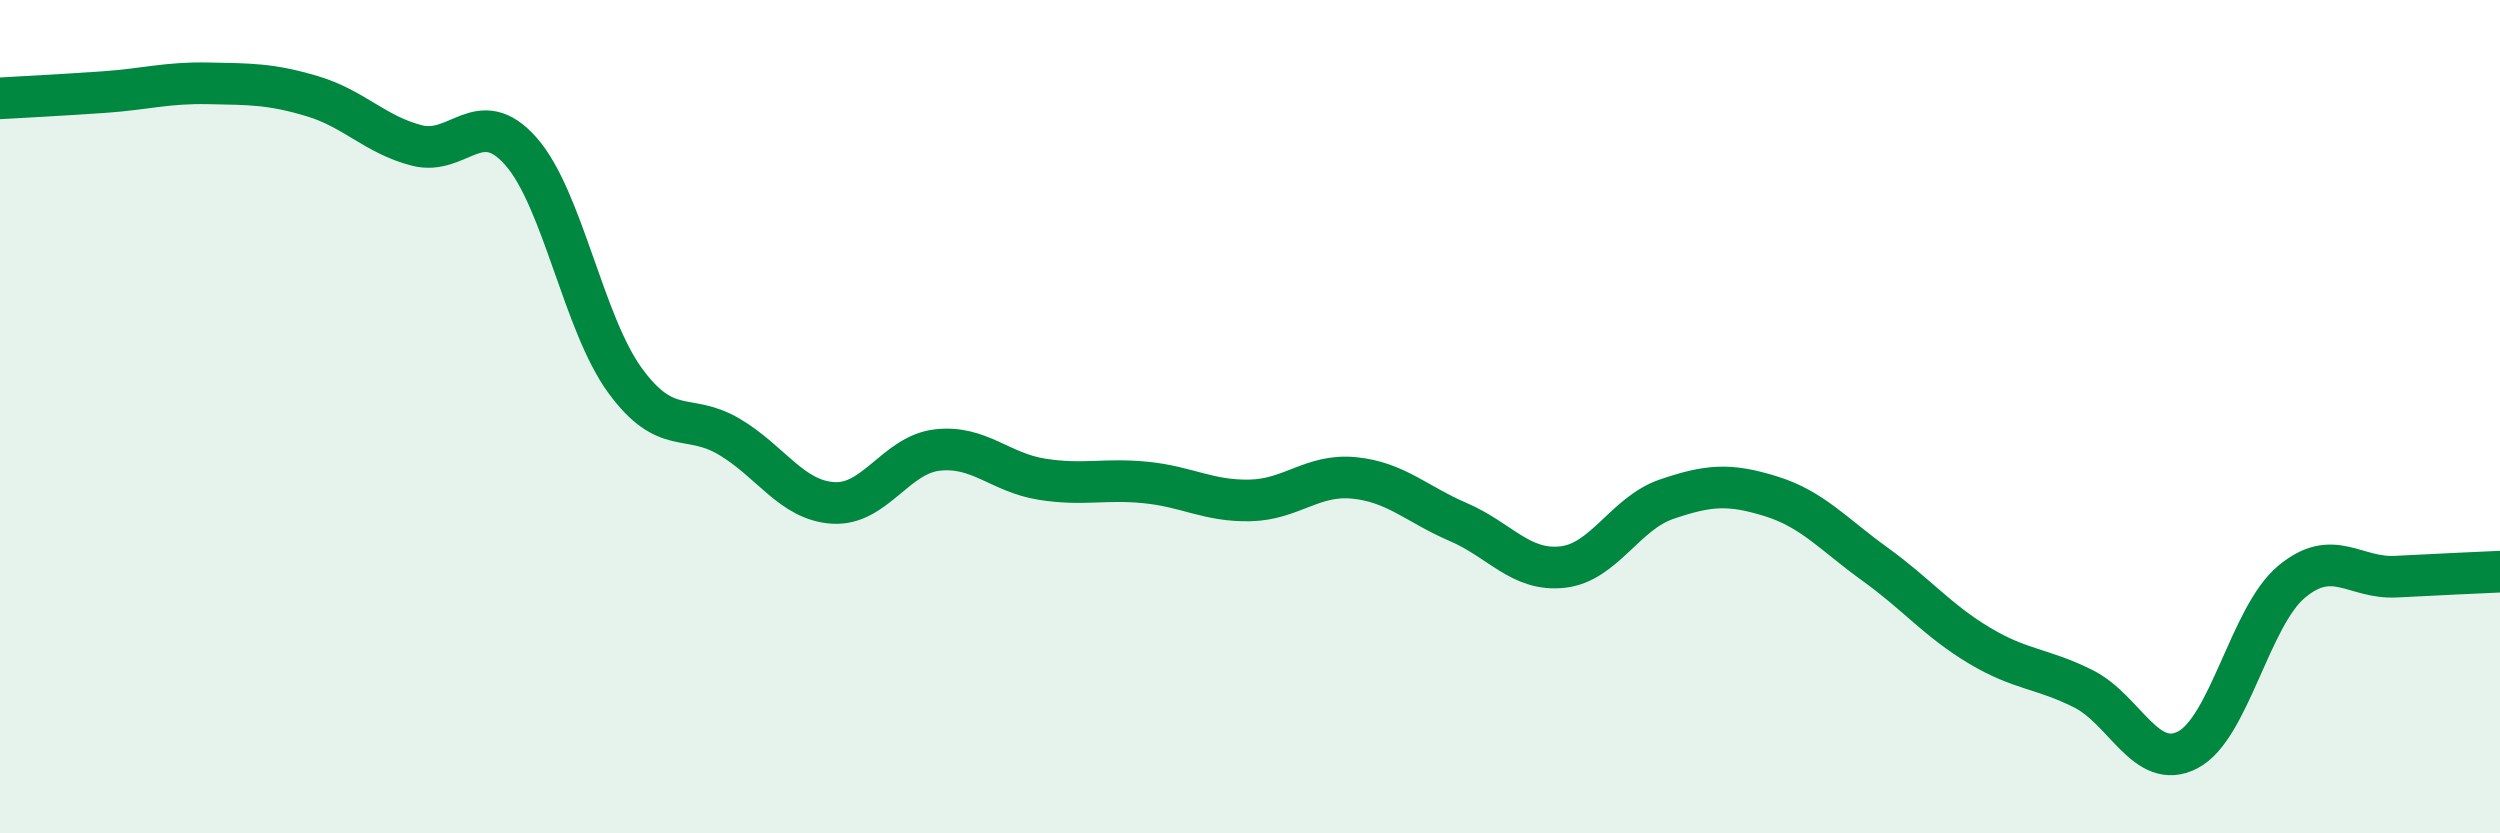 
    <svg width="60" height="20" viewBox="0 0 60 20" xmlns="http://www.w3.org/2000/svg">
      <path
        d="M 0,2.36 C 0.5,2.33 1.5,2.28 2.5,2.21 C 3.5,2.14 4,1.98 5,2 C 6,2.02 6.5,2.01 7.5,2.31 C 8.5,2.61 9,3.23 10,3.49 C 11,3.75 11.5,2.5 12.5,3.63 C 13.5,4.76 14,7.76 15,9.13 C 16,10.5 16.5,9.89 17.5,10.48 C 18.5,11.07 19,12.01 20,12.07 C 21,12.13 21.5,10.91 22.5,10.8 C 23.5,10.69 24,11.34 25,11.5 C 26,11.66 26.5,11.48 27.5,11.58 C 28.5,11.68 29,12.03 30,12.01 C 31,11.99 31.5,11.37 32.5,11.47 C 33.5,11.57 34,12.1 35,12.53 C 36,12.96 36.5,13.72 37.5,13.61 C 38.5,13.5 39,12.32 40,11.98 C 41,11.64 41.5,11.6 42.5,11.91 C 43.5,12.22 44,12.82 45,13.54 C 46,14.26 46.5,14.89 47.5,15.49 C 48.5,16.09 49,16.03 50,16.53 C 51,17.03 51.5,18.51 52.5,18 C 53.5,17.49 54,14.79 55,13.96 C 56,13.13 56.5,13.89 57.5,13.84 C 58.5,13.79 59.5,13.74 60,13.72L60 20L0 20Z"
        fill="#008740"
        opacity="0.1"
        stroke-linecap="round"
        stroke-linejoin="round"
      />
      <path
        d="M 0,2.36 C 0.5,2.33 1.5,2.28 2.5,2.21 C 3.5,2.14 4,1.98 5,2 C 6,2.02 6.5,2.01 7.5,2.31 C 8.5,2.61 9,3.23 10,3.49 C 11,3.75 11.5,2.5 12.5,3.63 C 13.5,4.76 14,7.76 15,9.13 C 16,10.5 16.5,9.89 17.5,10.48 C 18.5,11.07 19,12.01 20,12.07 C 21,12.13 21.5,10.91 22.5,10.8 C 23.5,10.69 24,11.34 25,11.5 C 26,11.66 26.5,11.48 27.5,11.58 C 28.5,11.68 29,12.03 30,12.01 C 31,11.99 31.5,11.37 32.5,11.47 C 33.5,11.57 34,12.1 35,12.53 C 36,12.96 36.5,13.72 37.5,13.61 C 38.5,13.5 39,12.32 40,11.98 C 41,11.64 41.5,11.6 42.5,11.91 C 43.5,12.22 44,12.82 45,13.54 C 46,14.26 46.5,14.89 47.5,15.49 C 48.5,16.09 49,16.03 50,16.53 C 51,17.03 51.5,18.51 52.5,18 C 53.5,17.49 54,14.79 55,13.96 C 56,13.13 56.5,13.89 57.5,13.84 C 58.5,13.79 59.5,13.74 60,13.72"
        stroke="#008740"
        stroke-width="1"
        fill="none"
        stroke-linecap="round"
        stroke-linejoin="round"
      />
    </svg>
  